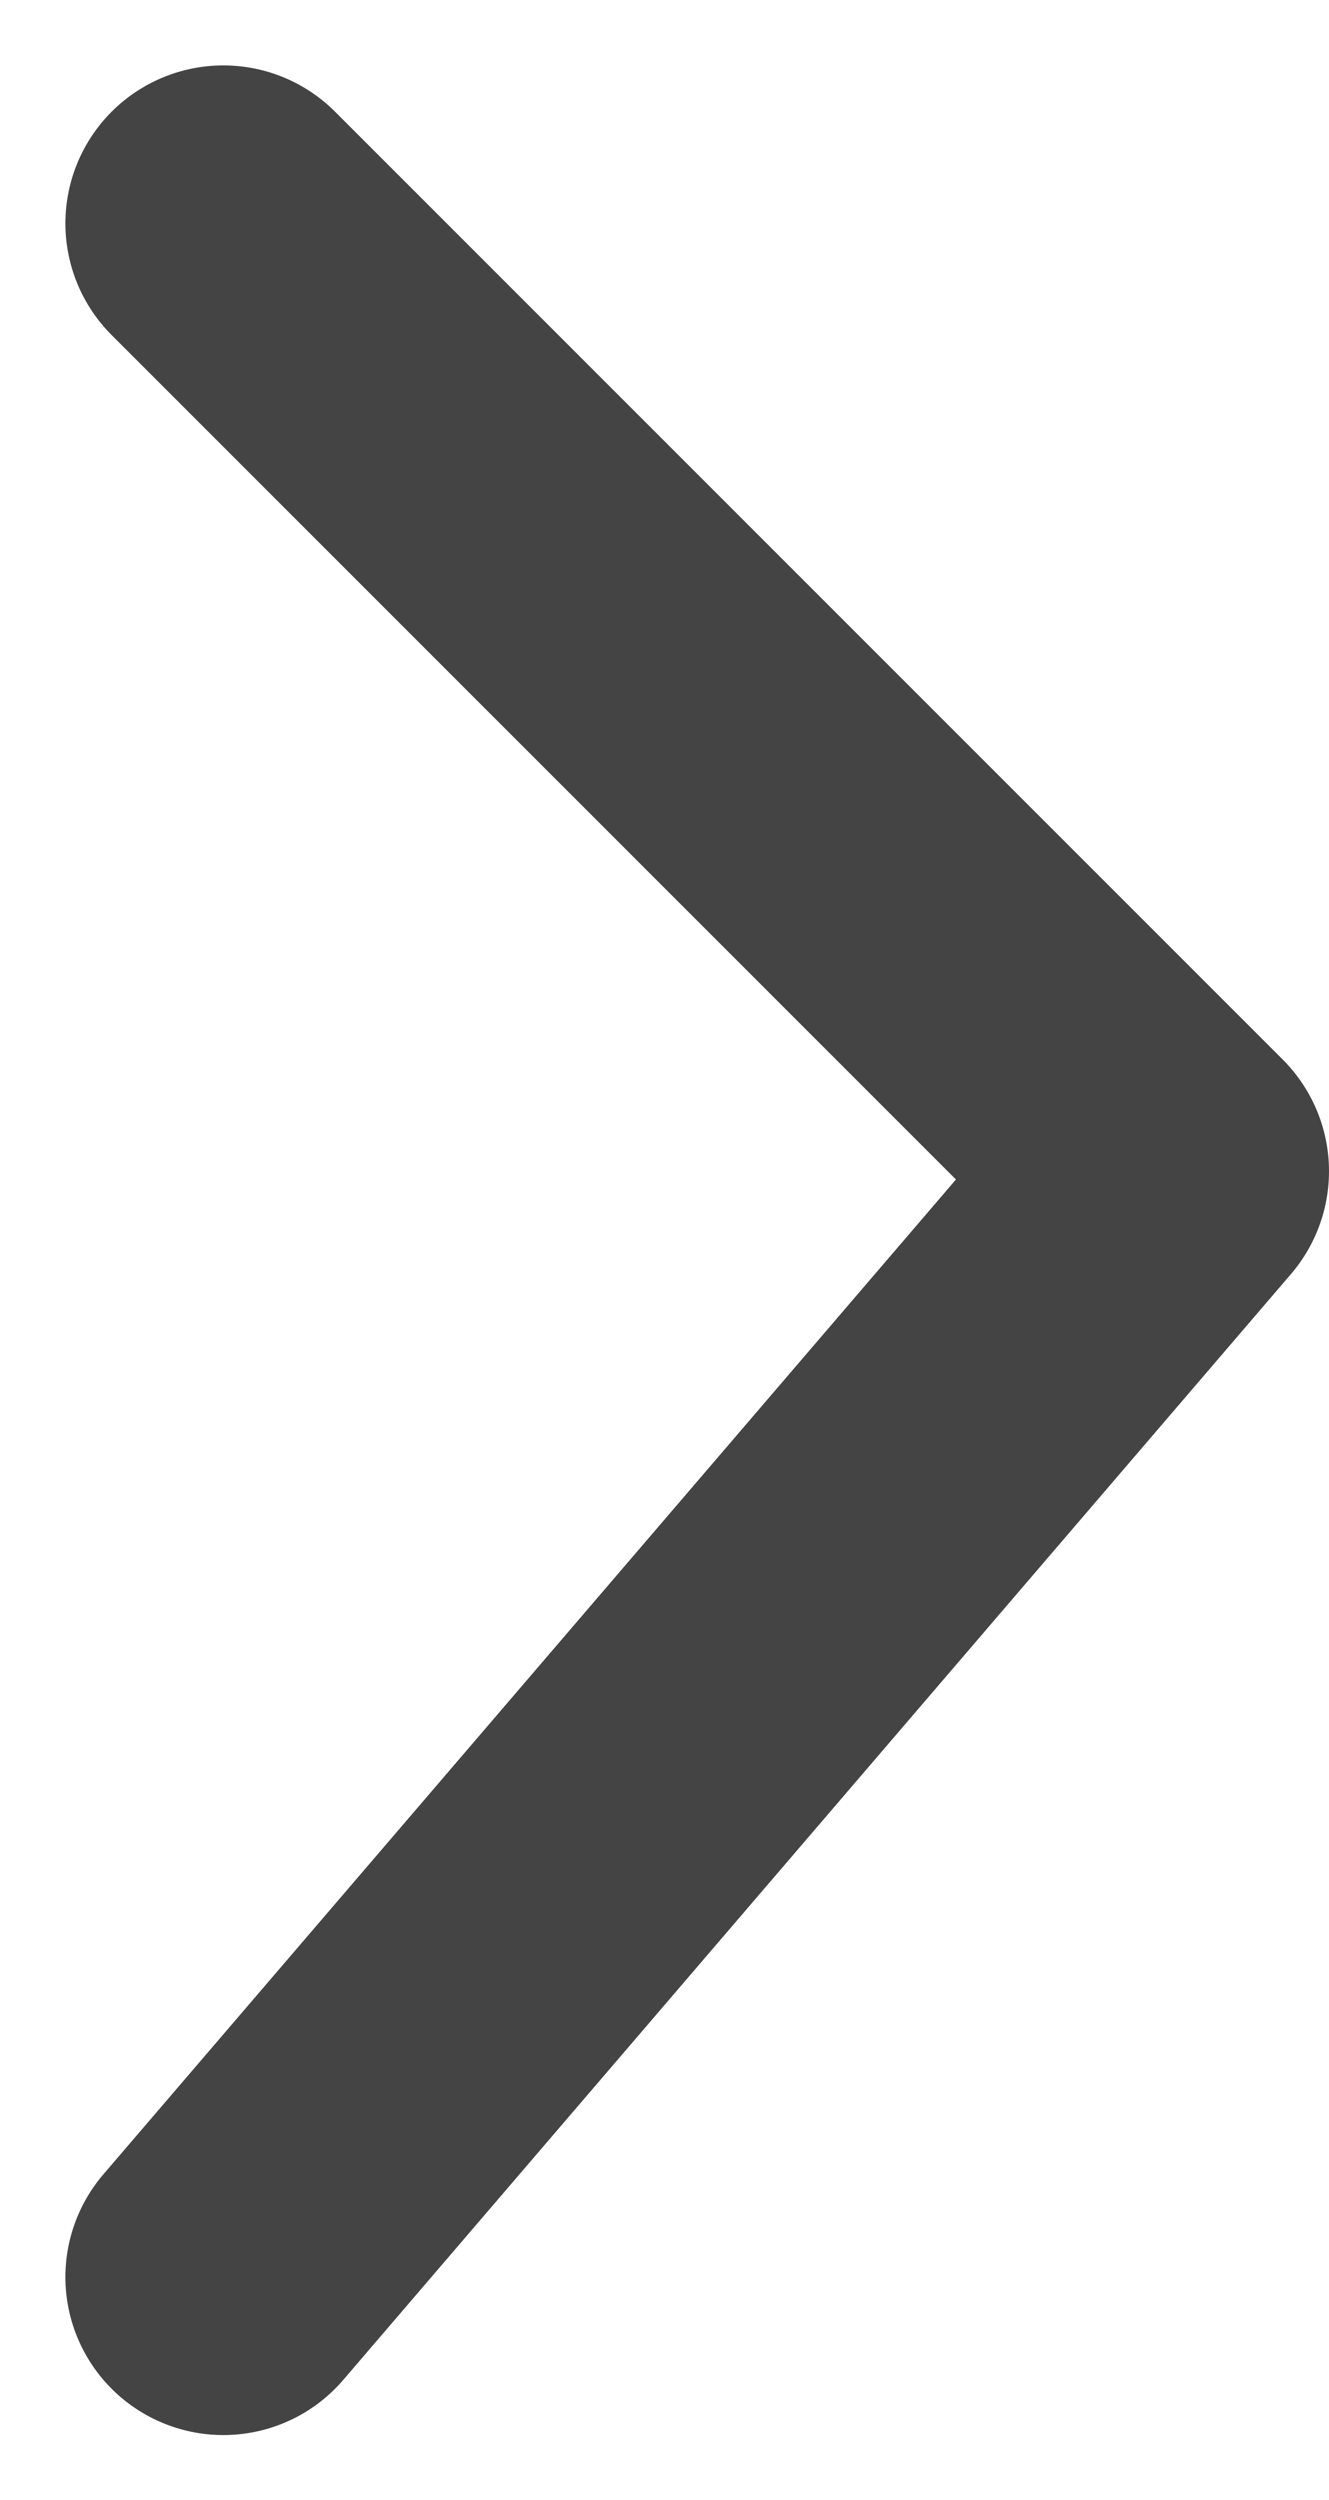 <svg xmlns="http://www.w3.org/2000/svg" width="8.414" height="15.824" viewBox="0 0 8.414 15.824">
  <path id="Path_32824" data-name="Path 32824" d="M880.293,5078.81l6,6-6,7" transform="translate(-878.879 -5077.396)" fill="none" stroke="#444" stroke-linecap="round" stroke-linejoin="round" stroke-width="2"/>
</svg>
